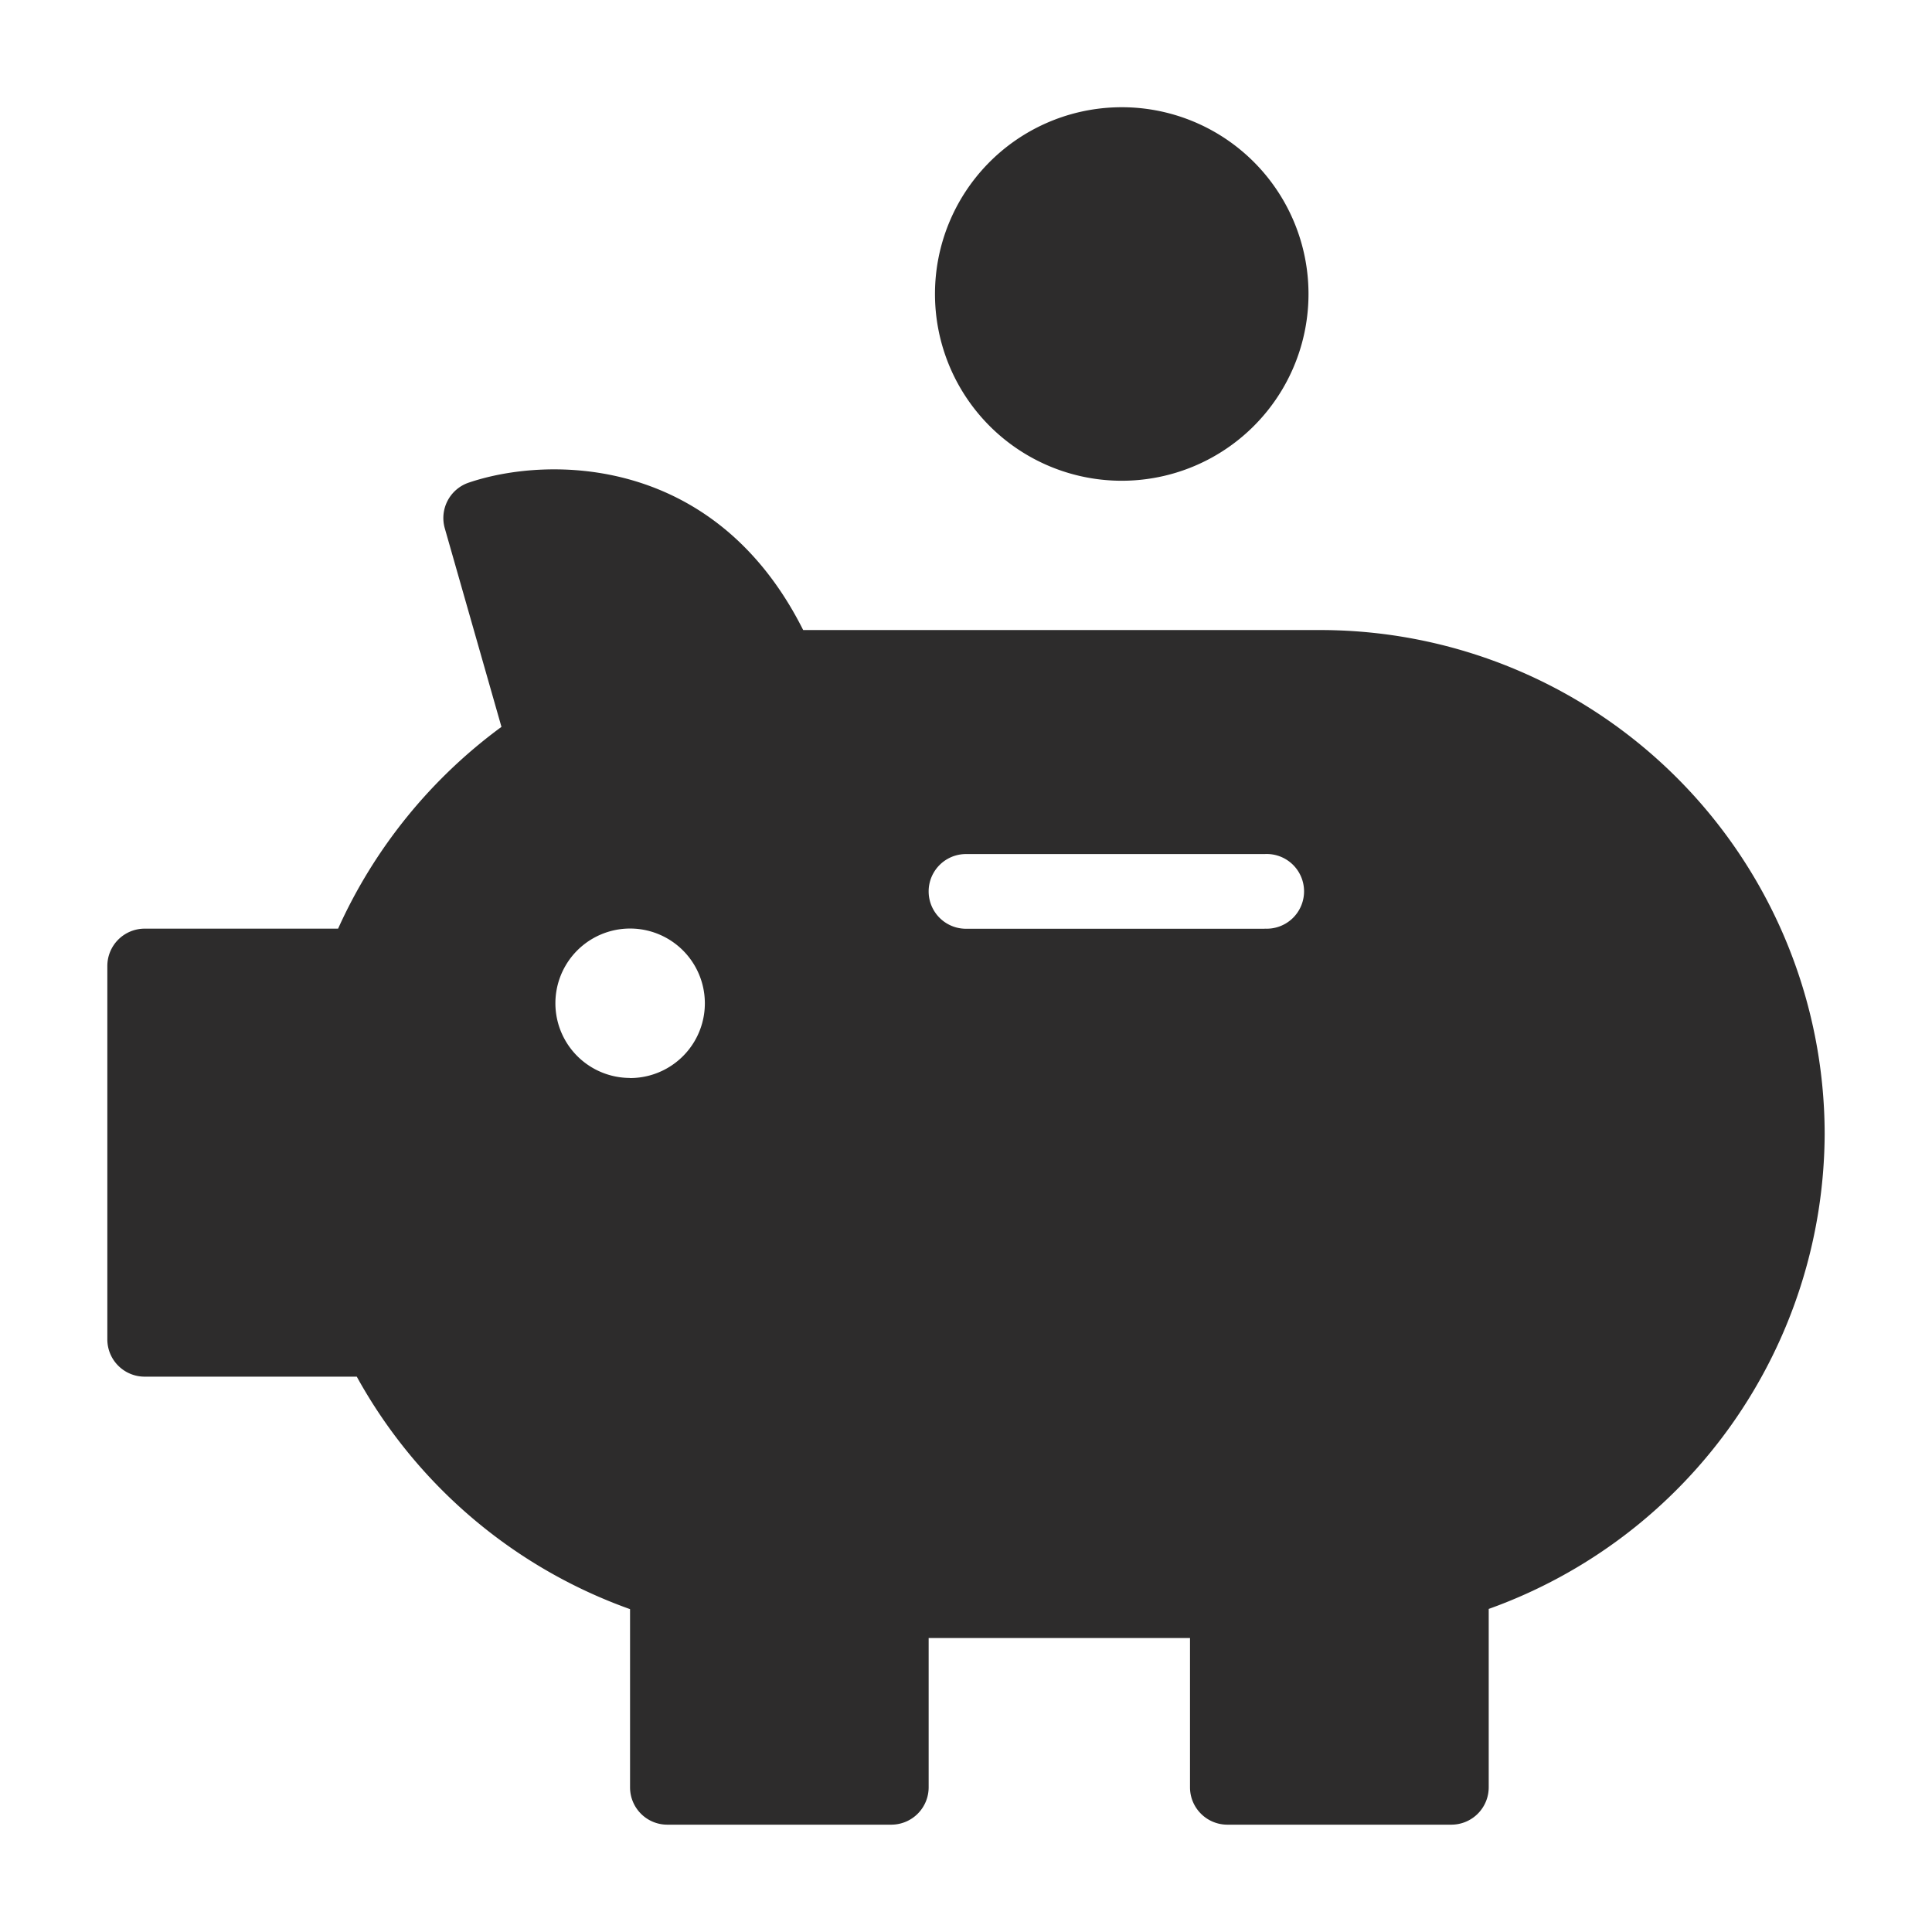 <svg xmlns="http://www.w3.org/2000/svg" width="18" height="18" fill="none"><path fill="#2d2c2c" d="M10.392 4.478a1.74 1.74 0 1 0 0-3.478 1.74 1.74 0 0 0 0 3.478zm1.912 1.392H7.483c-.822-1.638-2.38-1.624-3.117-1.373a.348.348 0 0 0-.222.425l.528 1.85a4.758 4.758 0 0 0-1.522 1.88H1.348A.348.348 0 0 0 1 9v3.478c0 .193.156.348.348.348h1.976a4.717 4.717 0 0 0 2.546 2.166v1.66c0 .192.155.348.347.348h2.087a.348.348 0 0 0 .348-.348v-1.391h2.435v1.391c0 .192.156.348.348.348h2.087a.348.348 0 0 0 .348-.348V14.99A4.72 4.72 0 0 0 17 10.565a4.7 4.7 0 0 0-4.696-4.695zM5.87 10.043a.696.696 0 1 1 .001-1.392.696.696 0 0 1-.001 1.393zm5.913-1.39H9a.348.348 0 1 1 0-.696h2.783a.348.348 0 1 1 0 .695z"/></svg>